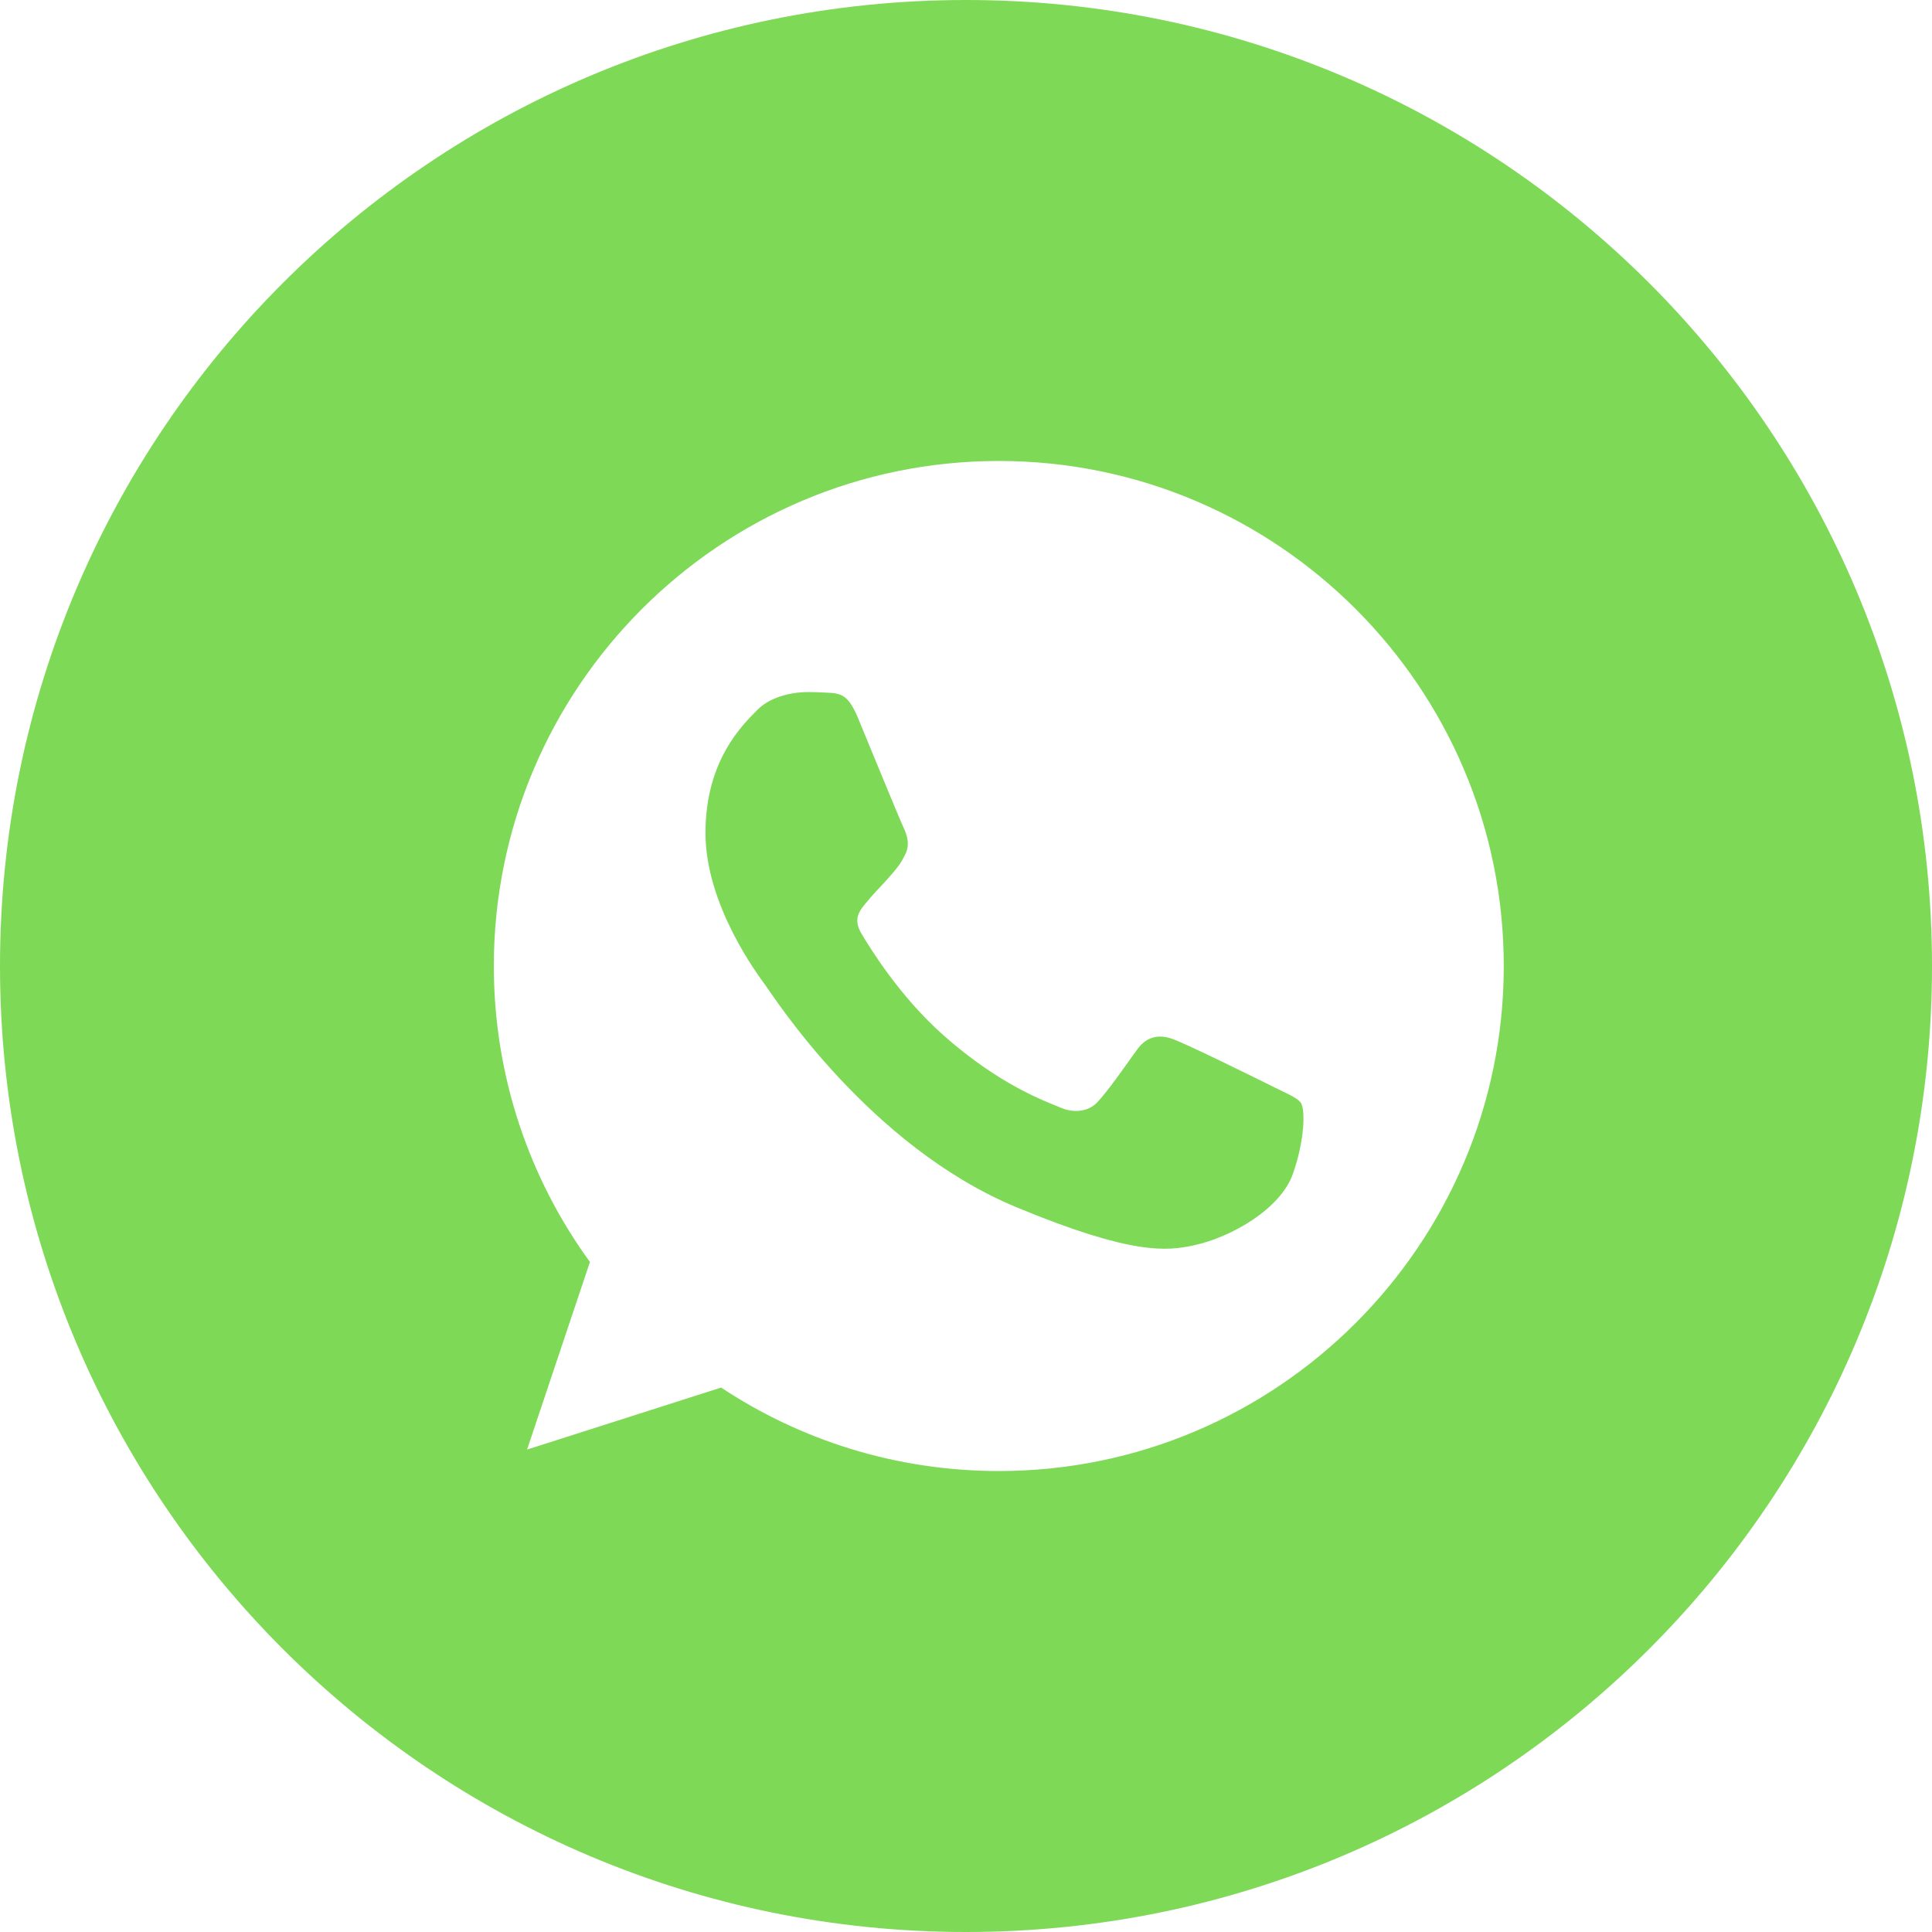<?xml version="1.0" encoding="UTF-8" standalone="no"?><svg xmlns="http://www.w3.org/2000/svg" xmlns:xlink="http://www.w3.org/1999/xlink" data-name="Layer 1" fill="#000000" height="200" preserveAspectRatio="xMidYMid meet" version="1" viewBox="0.0 0.0 200.0 200.0" width="200" zoomAndPan="magnify"><g id="change1_1"><path d="M134.72,114.29c.37,.65,.37,3.69-.89,7.25-1.26,3.56-6.27,6.52-10.26,7.38-2.73,.58-6.3,1.05-18.31-3.93-15.36-6.36-25.26-21.98-26.02-22.99-.74-1.02-6.21-8.27-6.21-15.77s3.81-11.16,5.35-12.72c1.26-1.29,3.35-1.87,5.35-1.87,.65,0,1.23,.03,1.75,.06,1.54,.06,2.3,.15,3.32,2.58,1.26,3.04,4.33,10.54,4.7,11.31,.37,.77,.74,1.81,.22,2.83-.49,1.04-.92,1.51-1.69,2.4-.77,.89-1.51,1.57-2.27,2.52-.71,.83-1.51,1.72-.61,3.26,.89,1.51,3.96,6.52,8.48,10.54,5.84,5.19,10.57,6.86,12.26,7.56,1.26,.52,2.77,.4,3.69-.58,1.17-1.26,2.61-3.35,4.09-5.41,1.04-1.48,2.37-1.66,3.75-1.14,1.41,.49,8.88,4.18,10.42,4.95,1.54,.77,2.55,1.14,2.92,1.78Zm65.28-14.29c0,55.23-44.77,100-100,100S0,155.23,0,100,44.77,0,100,0s100,44.77,100,100Zm-44.33,0c0-28.83-23.44-52.28-52.26-52.28h-.03c-28.82,0-52.26,23.45-52.26,52.28,0,11.43,3.69,22.04,9.95,30.64l-6.51,19.42,20.09-6.42c8.26,5.47,18.13,8.64,28.76,8.64,28.82,0,52.26-23.45,52.26-52.28Z" fill="#7ed957"/></g></svg>